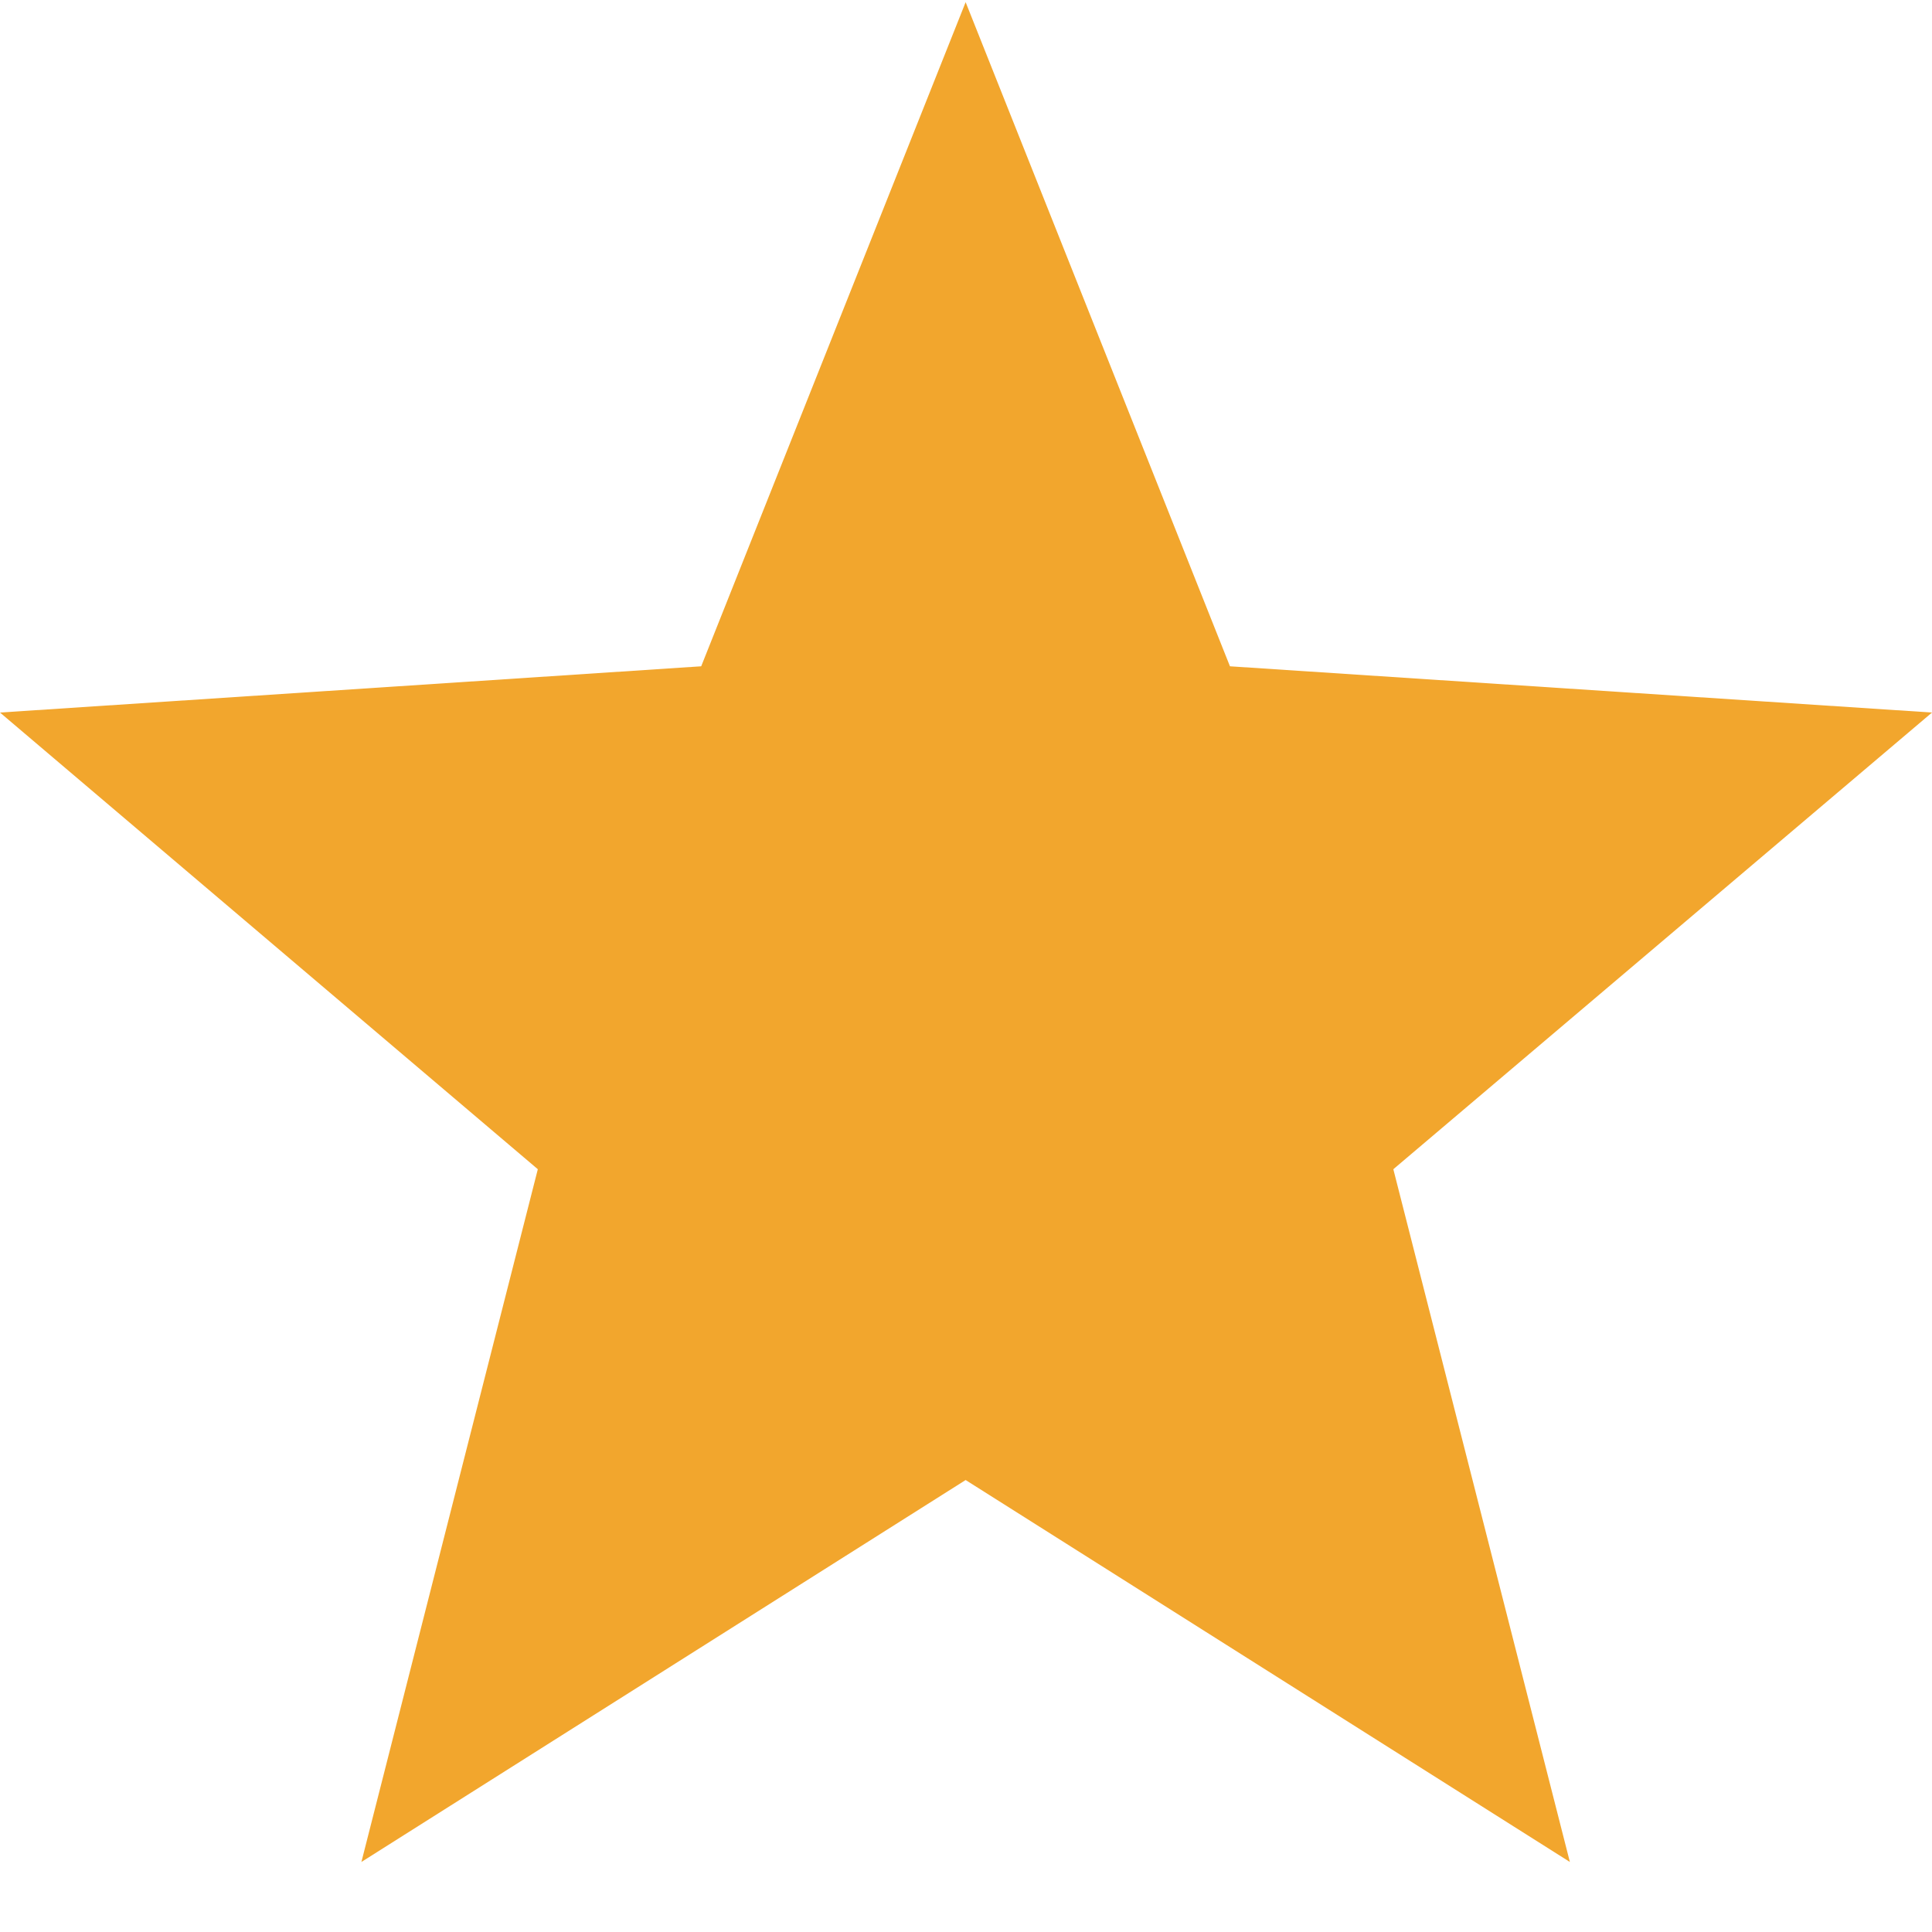 <?xml version="1.0" encoding="UTF-8"?>
<svg width="16px" height="16px" viewBox="0 0 16 16" version="1.1" xmlns="http://www.w3.org/2000/svg" xmlns:xlink="http://www.w3.org/1999/xlink">
    <!-- Generator: Sketch 63.1 (92452) - https://sketch.com -->
    <title>ic_star copy 3</title>
    <desc>Created with Sketch.</desc>
    <g id="Main" stroke="none" stroke-width="1" fill="none" fill-rule="evenodd">
        <g id="Review-Popup" transform="translate(-582, -184)" fill="#F2A62D">
            <g id="Group-6" transform="translate(480, 160)">
                <g id="Group-5" transform="translate(48, 24)">
                    <g id="ic_star" transform="translate(54, 0)">
                        <g id="star-(2)">
                            <polygon id="Path" fill-rule="nonzero" points="16 5.901 10.186 5.518 7.997 0.018 5.807 5.518 0 5.901 4.454 9.683 2.993 15.42 7.997 12.257 13.001 15.42 11.539 9.683"></polygon>
                        </g>
                    </g>
                </g>
            </g>
        </g>
    </g>
</svg>